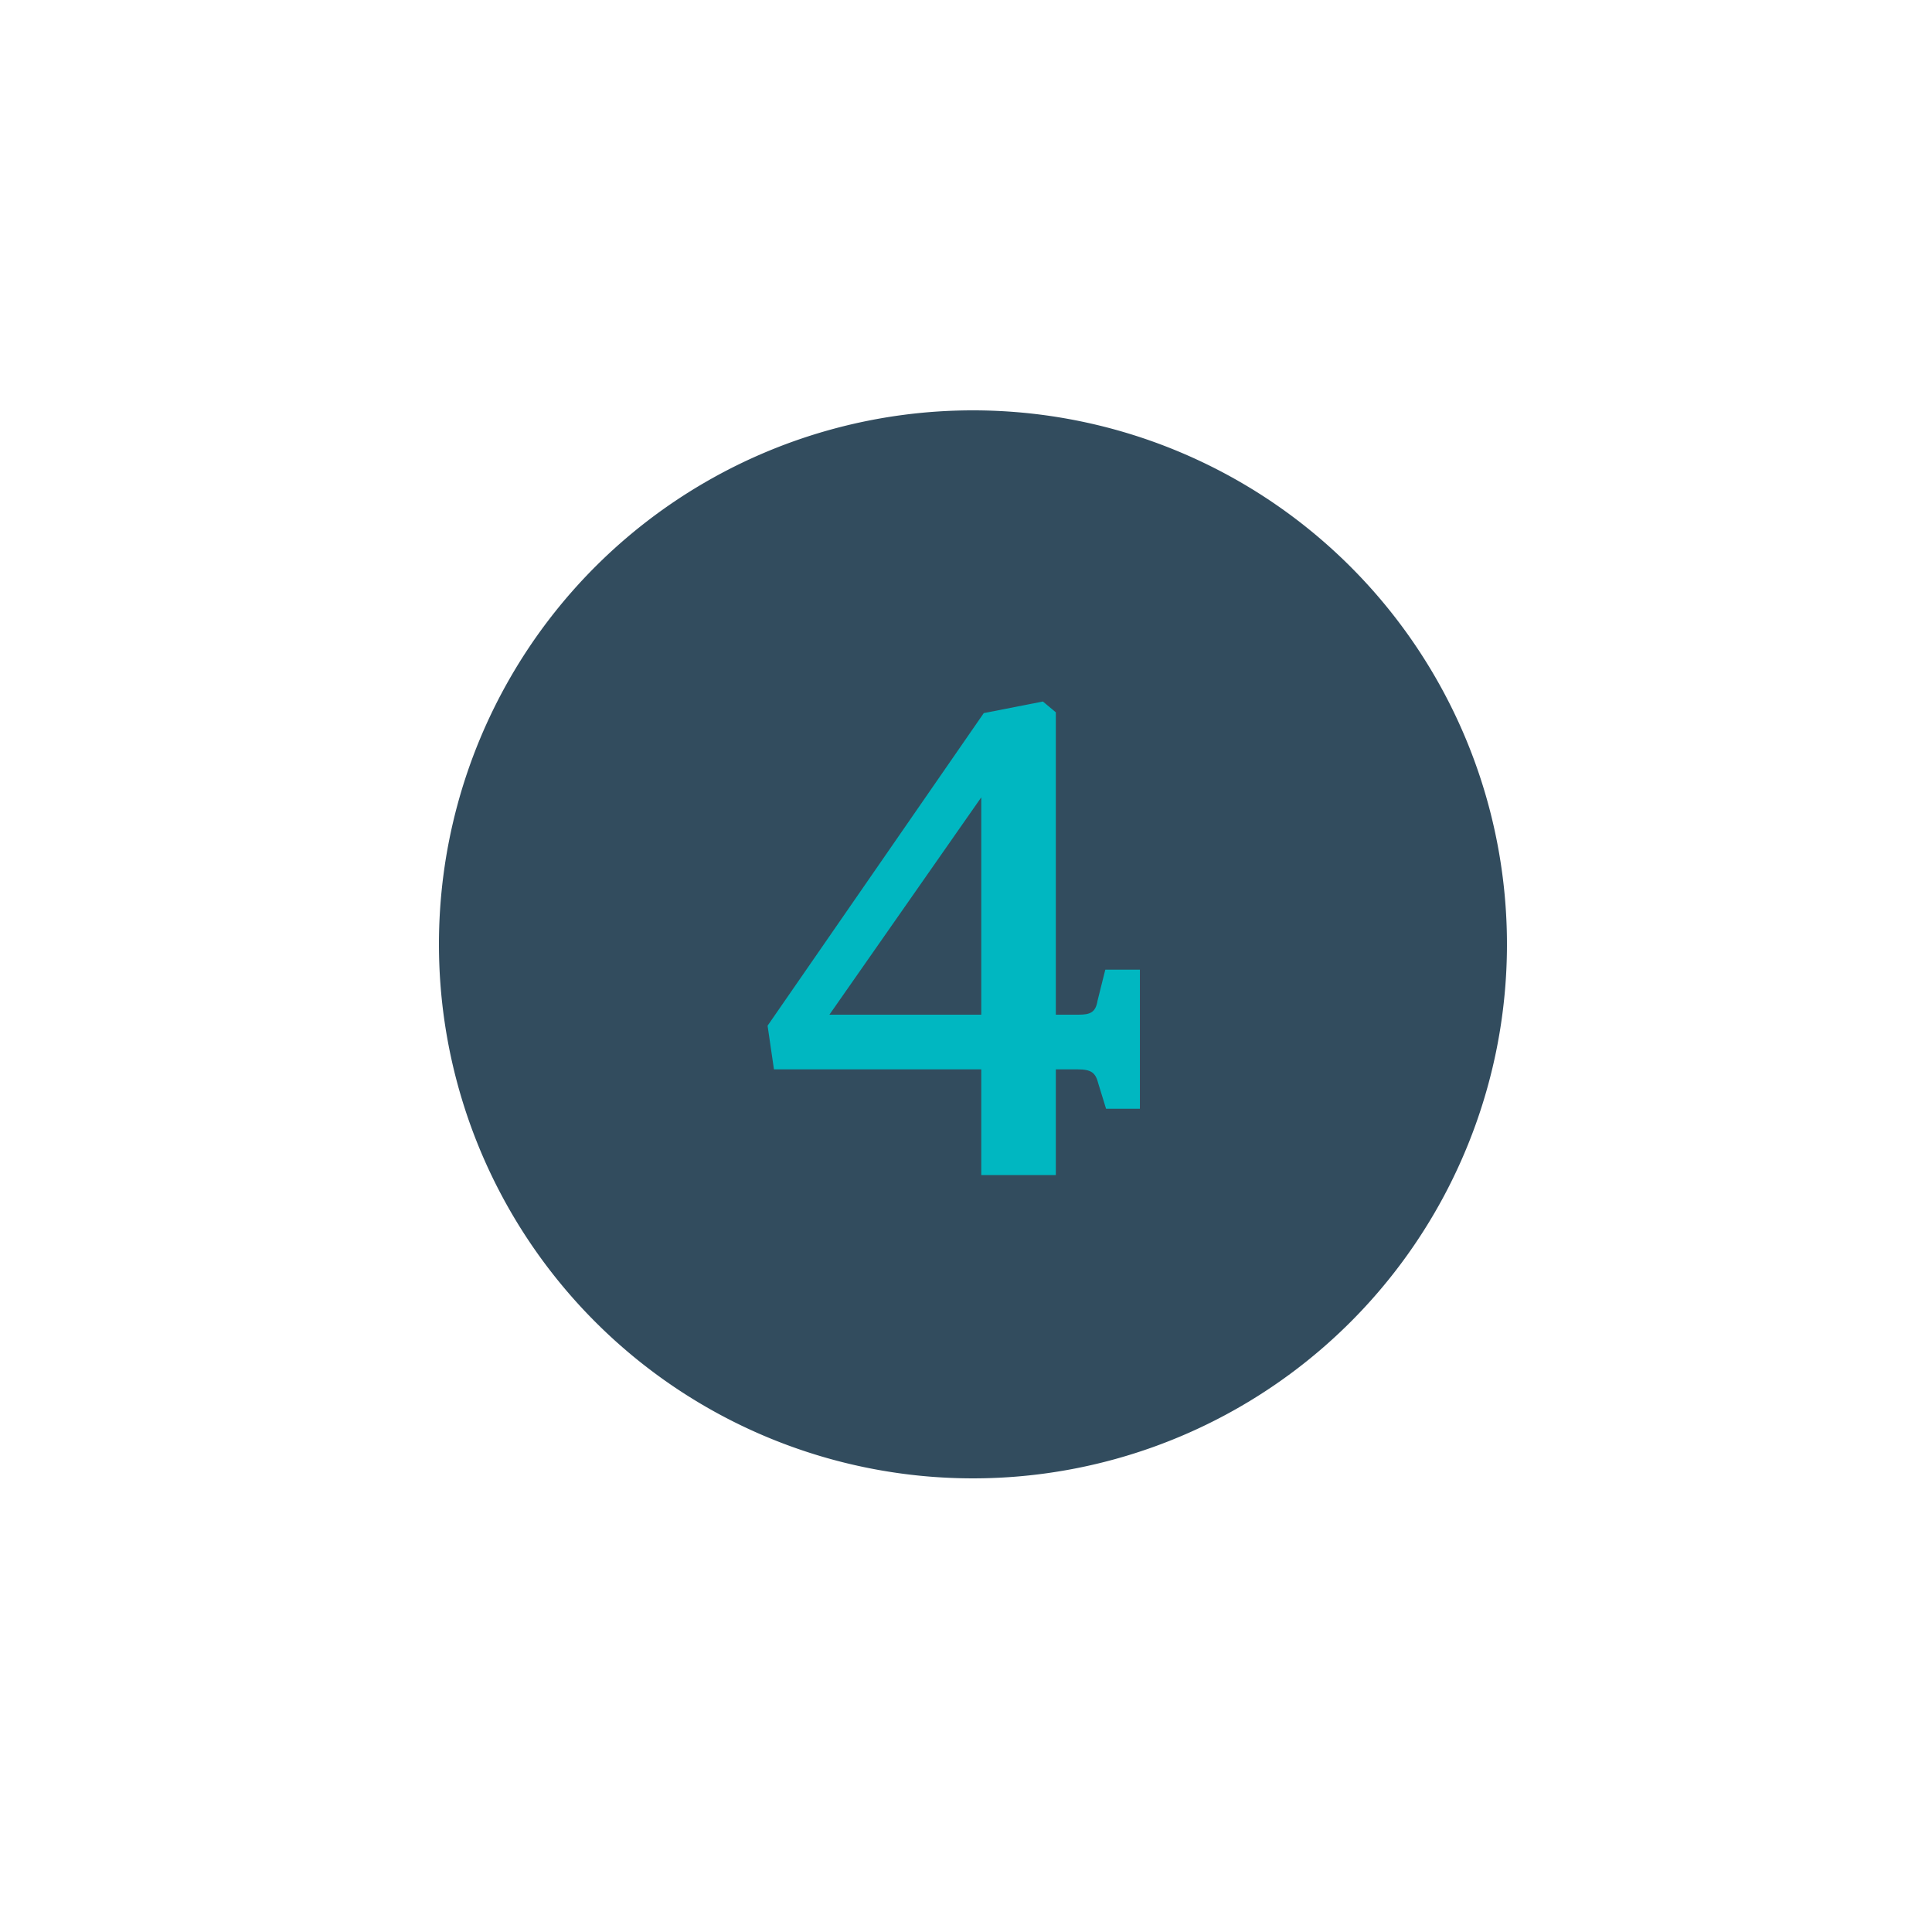<?xml version="1.0" encoding="UTF-8"?> <svg xmlns="http://www.w3.org/2000/svg" id="duoBlue" viewBox="0 0 100 100"><defs><style>.cls-1{fill:#324c5e;}.cls-2{fill:#00b7c1;}</style></defs><path class="cls-1" d="M50.35,21.24A27.64,27.64,0,1,1,22.72,48.88,27.63,27.63,0,0,1,50.35,21.24Z"></path><path class="cls-2" d="M50.79,55.35H40.06l-.33-2.26L50.92,36.91l3.06-.6.67.56V52.52h1.16c.6,0,.9-.1,1-.73l.4-1.6H59v7.2H57.25l-.4-1.3c-.14-.57-.37-.74-1.07-.74H54.65v5.47H50.79Zm0-2.83V41.27L42.93,52.52Z"></path></svg> 